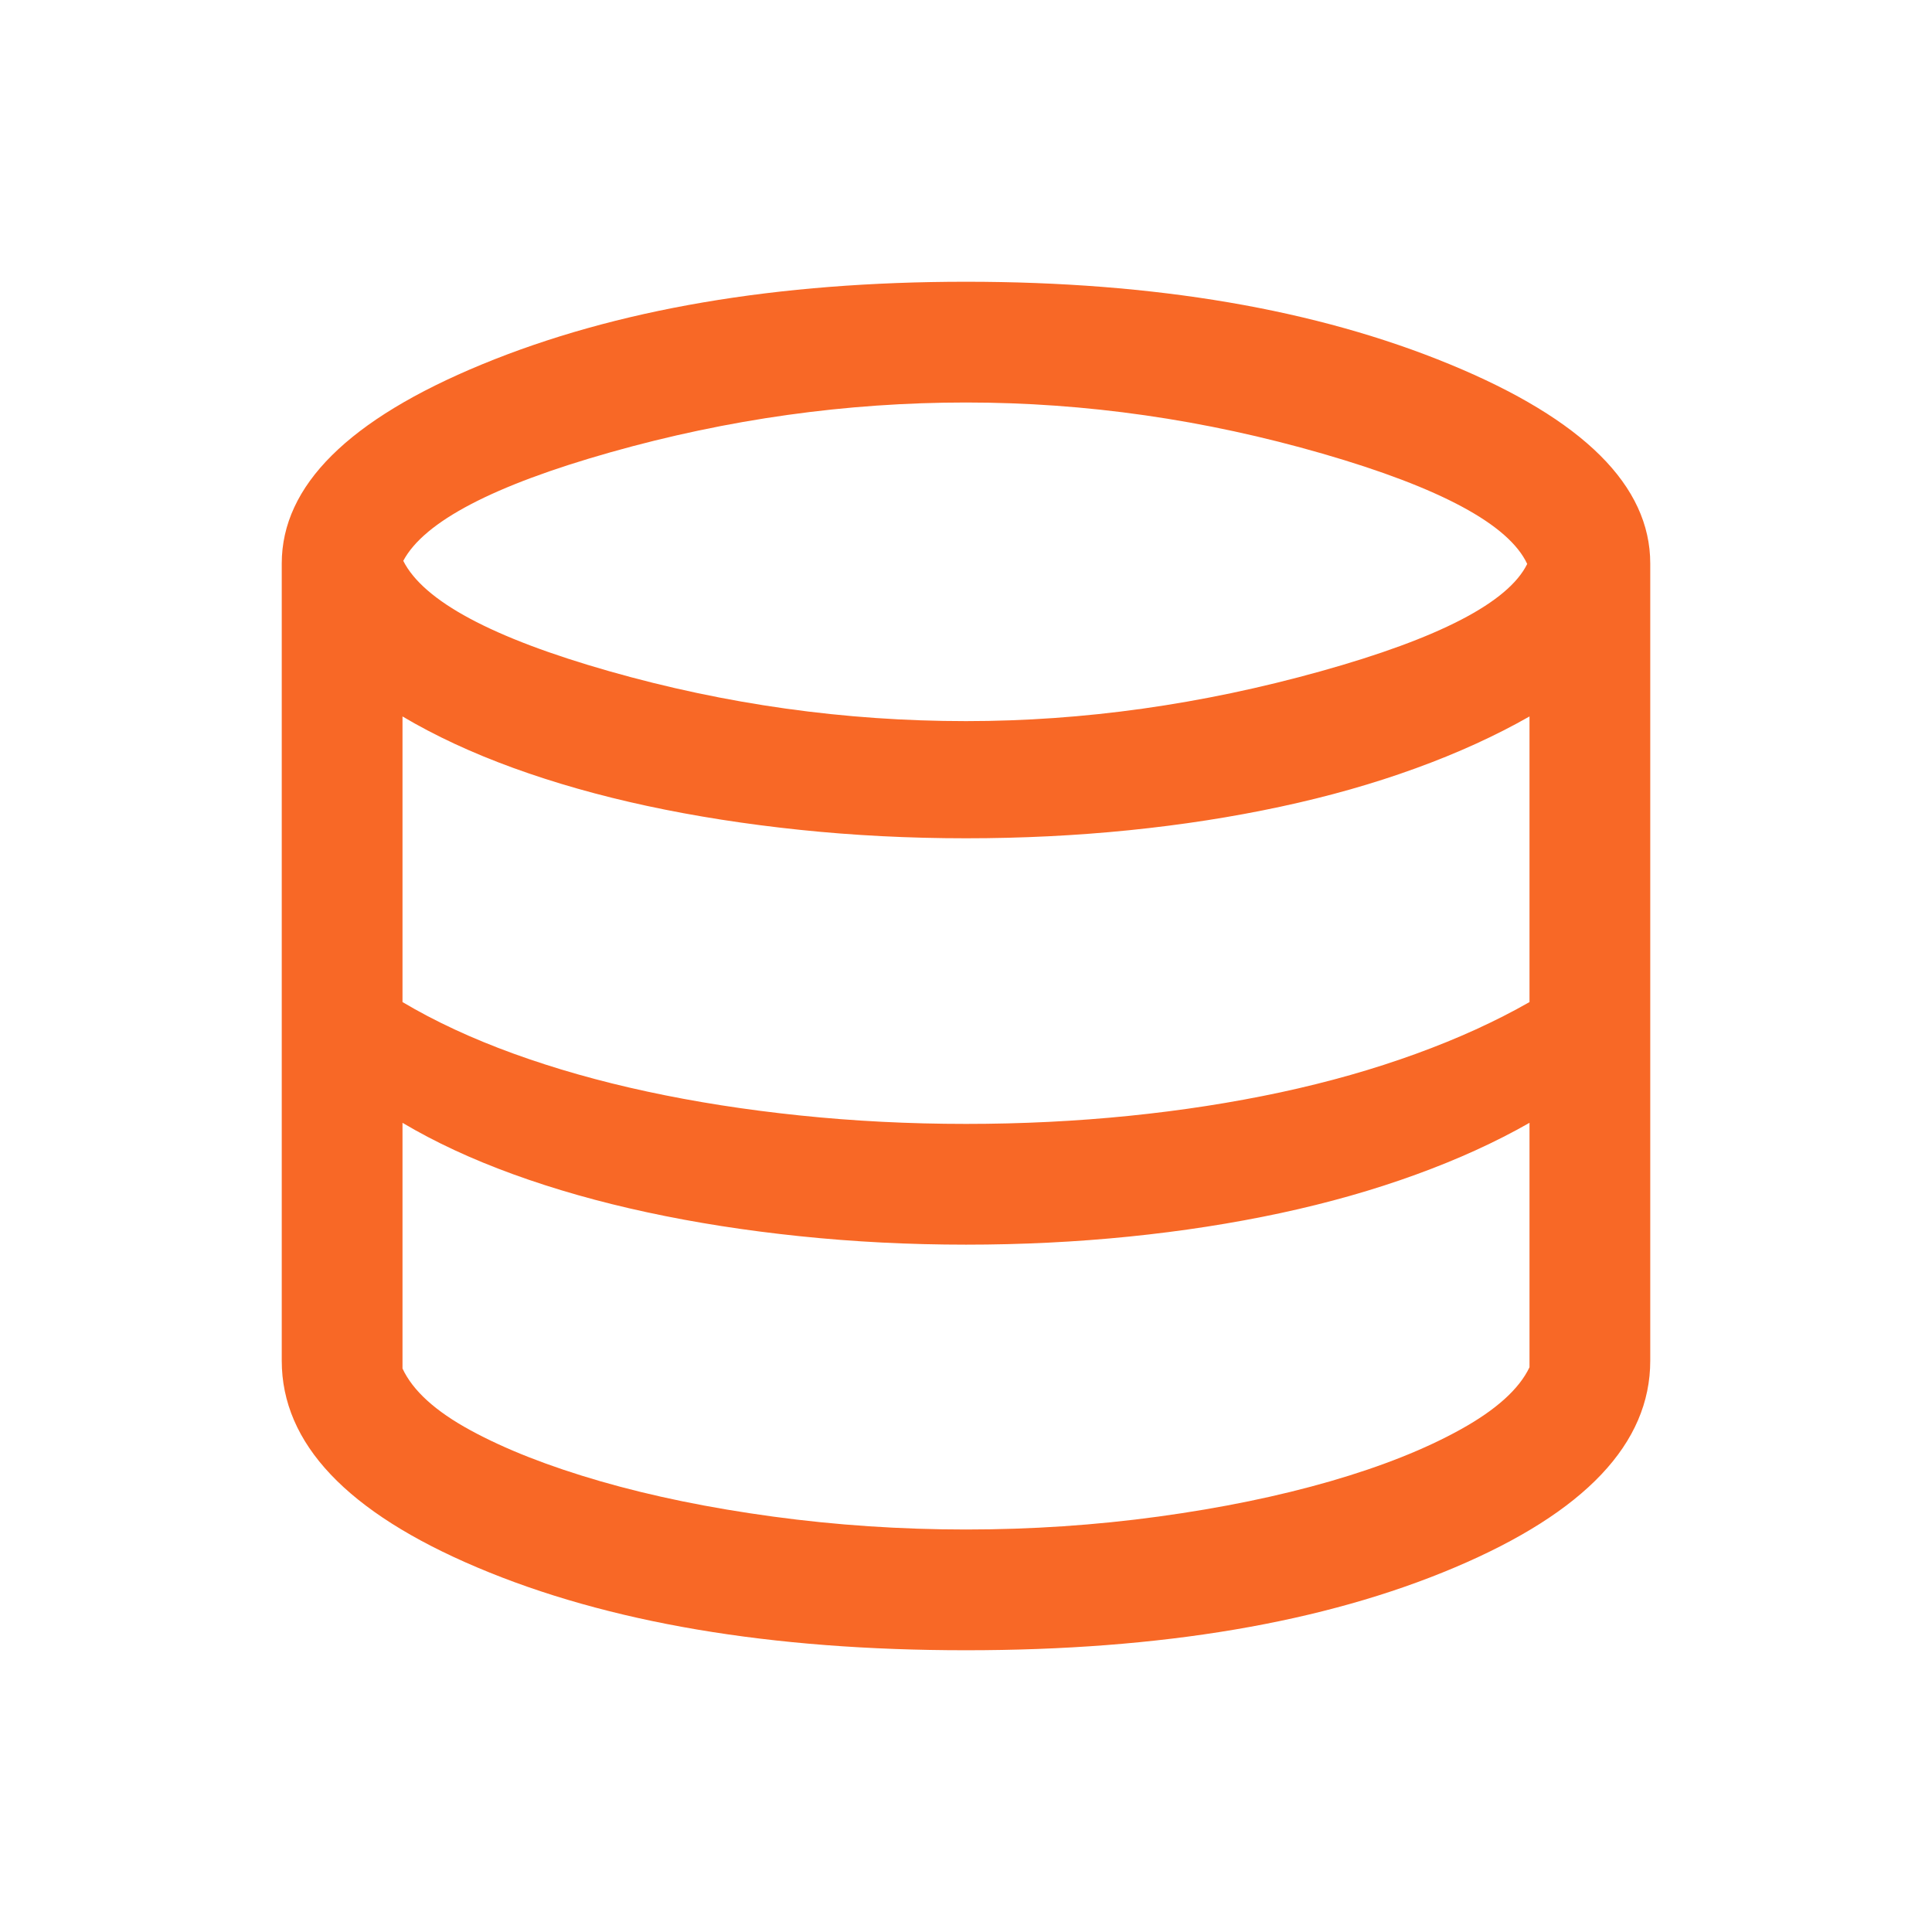 <svg width="48" height="48" viewBox="0 0 48 48" fill="none" xmlns="http://www.w3.org/2000/svg">
<path d="M24 41C19.146 41 15.1 40.315 11.86 38.944C8.62 37.574 7 35.861 7 33.807V14C7 12.069 8.659 10.42 11.977 9.052C15.295 7.684 19.303 7 24 7C28.697 7 32.705 7.684 36.023 9.052C39.341 10.42 41 12.069 41 14V33.807C41 35.861 39.38 37.574 36.141 38.944C32.901 40.315 28.854 41 24 41ZM24 17.916C26.915 17.916 29.851 17.503 32.806 16.679C35.761 15.855 37.473 14.966 37.943 14.011C37.486 13.032 35.791 12.119 32.859 11.271C29.927 10.424 26.974 10 24 10C21.031 10 18.088 10.412 15.171 11.236C12.254 12.061 10.537 12.96 10.019 13.934C10.524 14.934 12.229 15.848 15.133 16.675C18.037 17.502 20.992 17.916 24 17.916ZM24 27.923C25.387 27.923 26.737 27.856 28.05 27.723C29.363 27.59 30.617 27.395 31.814 27.139C33.01 26.882 34.129 26.564 35.173 26.184C36.217 25.805 37.159 25.376 38 24.896V17.8C37.159 18.279 36.217 18.709 35.173 19.088C34.129 19.468 33.01 19.786 31.814 20.042C30.617 20.299 29.363 20.494 28.05 20.627C26.737 20.76 25.387 20.827 24 20.827C22.587 20.827 21.211 20.757 19.871 20.617C18.531 20.477 17.267 20.279 16.077 20.023C14.887 19.767 13.779 19.452 12.752 19.079C11.725 18.706 10.808 18.279 10 17.8V24.896C10.808 25.376 11.725 25.802 12.752 26.175C13.779 26.548 14.887 26.863 16.077 27.119C17.267 27.376 18.531 27.574 19.871 27.713C21.211 27.853 22.587 27.923 24 27.923ZM24 38C25.623 38 27.217 37.893 28.781 37.679C30.345 37.465 31.768 37.172 33.05 36.802C34.332 36.431 35.413 36.001 36.294 35.511C37.175 35.022 37.744 34.508 38 33.969V27.896C37.159 28.376 36.217 28.805 35.173 29.184C34.129 29.564 33.01 29.882 31.814 30.139C30.617 30.395 29.363 30.59 28.05 30.723C26.737 30.856 25.387 30.923 24 30.923C22.587 30.923 21.211 30.853 19.871 30.713C18.531 30.574 17.267 30.376 16.077 30.119C14.887 29.863 13.779 29.548 12.752 29.175C11.725 28.802 10.808 28.376 10 27.896V34C10.256 34.551 10.82 35.063 11.691 35.536C12.561 36.01 13.637 36.431 14.919 36.802C16.201 37.172 17.63 37.465 19.204 37.679C20.778 37.893 22.377 38 24 38Z" fill="#F86826"/>
</svg>
